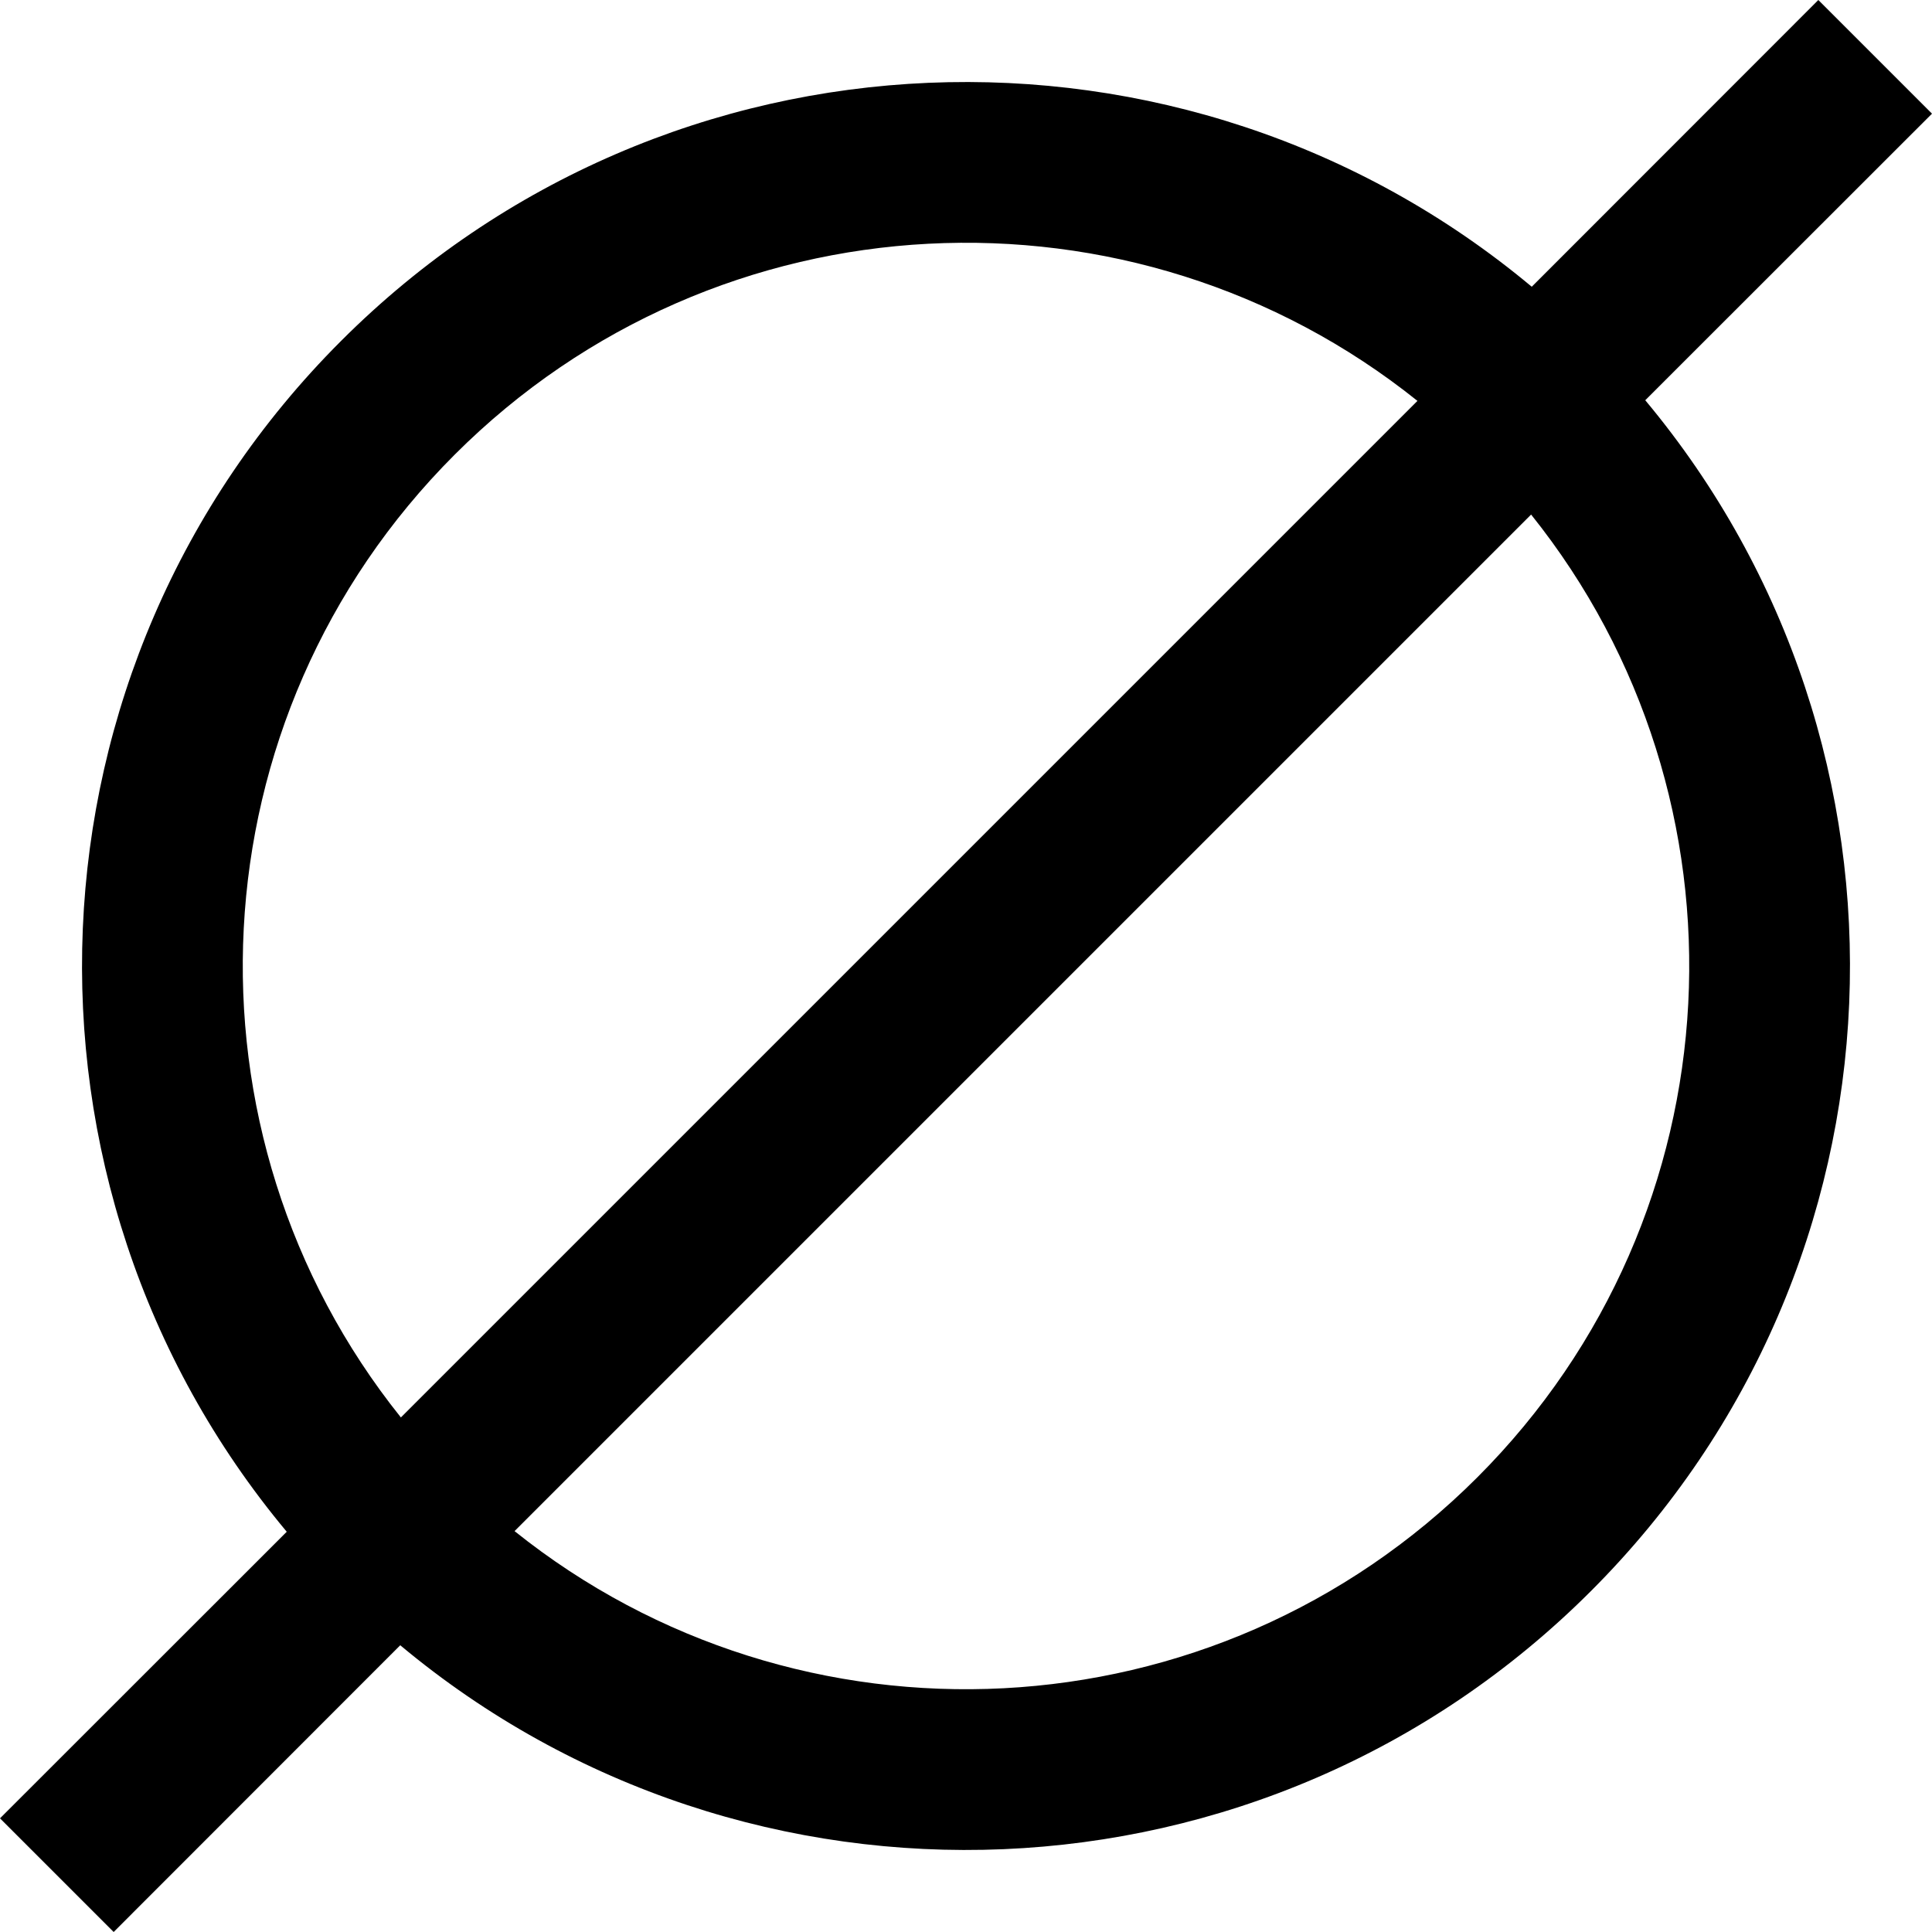 <?xml version="1.0" encoding="UTF-8"?> <svg xmlns="http://www.w3.org/2000/svg" xmlns:xlink="http://www.w3.org/1999/xlink" width="12px" height="12px" viewBox="0 0 12 12"> <!-- Generator: Sketch 52.1 (67048) - http://www.bohemiancoding.com/sketch --> <title>Combined Shape</title> <desc>Created with Sketch.</desc> <g id="Page-1" stroke="none" stroke-width="1" fill="none" fill-rule="evenodd"> <g id="Artboard" transform="translate(-2, -2)" fill="#000000" fill-rule="nonzero"> <path d="M3.781,11.514 C1.98,9.357 2.092,6.143 4.118,4.118 C6.143,2.092 9.357,1.98 11.514,3.781 L13.294,2 L14,2.706 L12.219,4.486 C14.02,6.643 13.908,9.857 11.882,11.882 C9.857,13.908 6.643,14.02 4.486,12.219 L2.706,14 L2,13.294 L3.781,11.514 Z M4.49,10.804 L10.804,4.49 C9.04,3.077 6.459,3.189 4.824,4.824 C3.189,6.459 3.077,9.04 4.49,10.804 Z M11.51,5.196 L5.196,11.51 C6.96,12.923 9.541,12.811 11.176,11.176 C12.811,9.541 12.923,6.96 11.51,5.196 Z" id="Combined-Shape"></path> </g> </g> </svg> 
